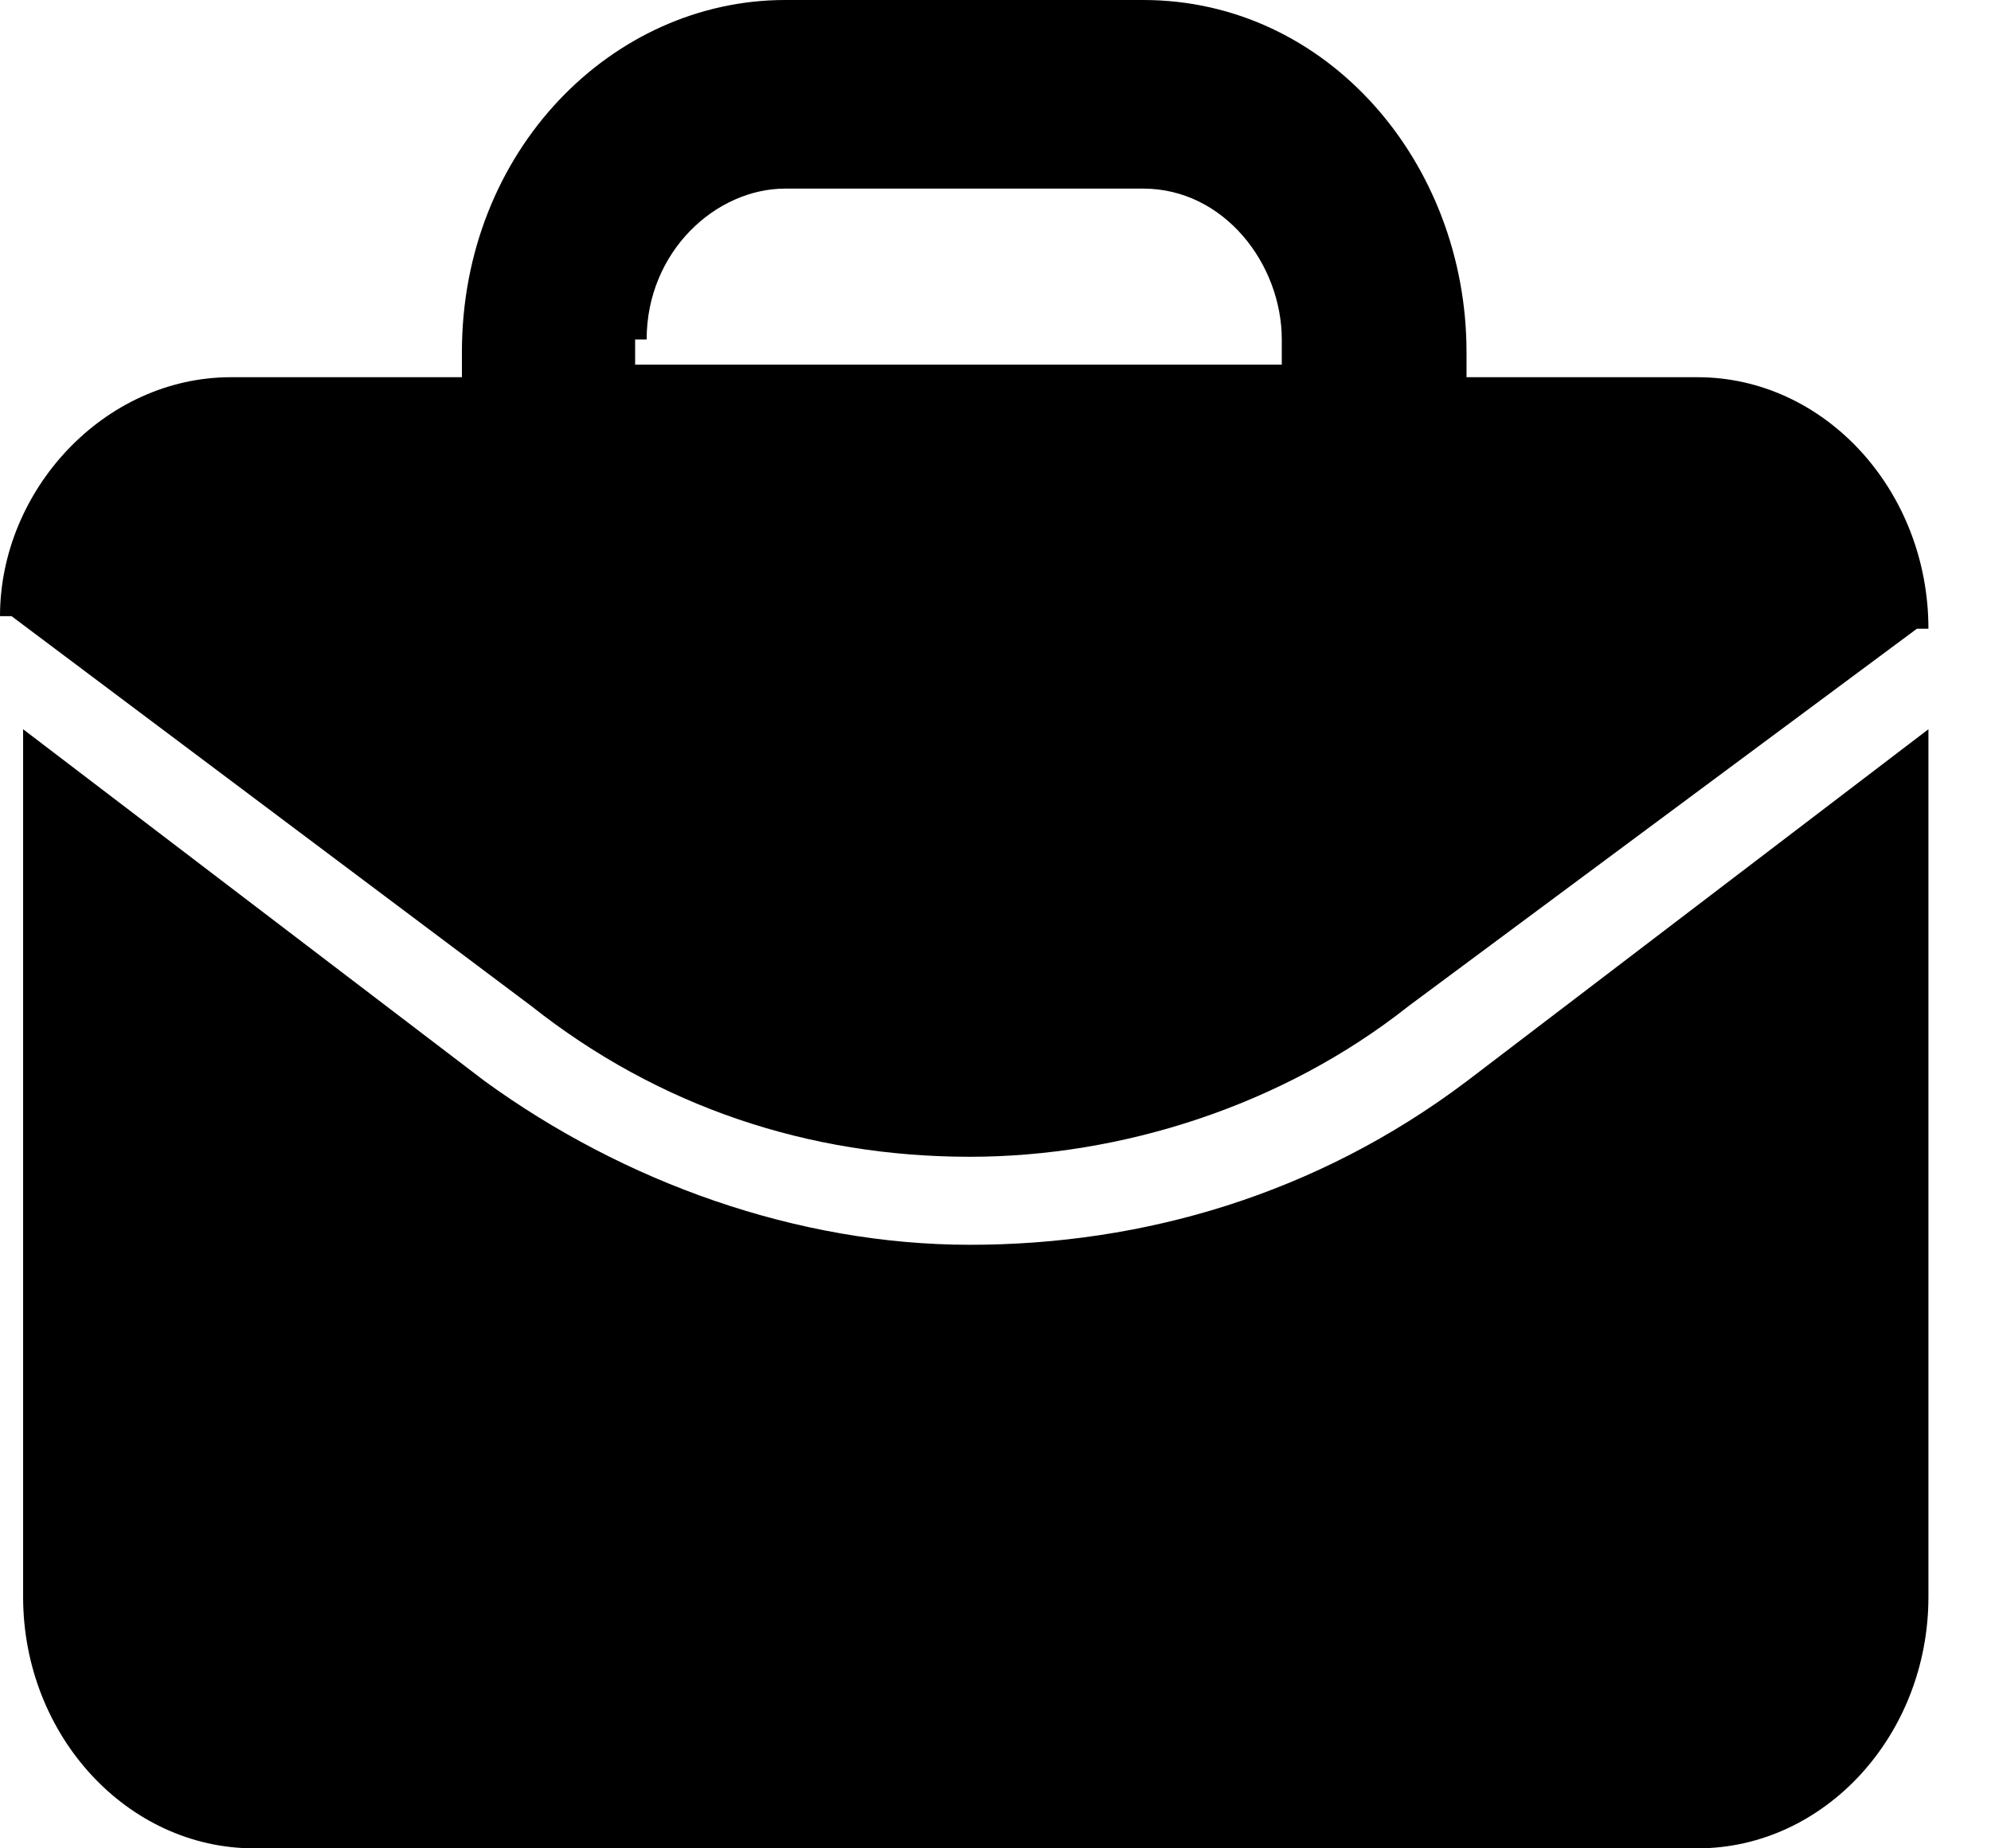 <svg width="28" height="26" viewBox="0 0 28 26" fill="none" xmlns="http://www.w3.org/2000/svg">
<path d="M7.47 14.15C9.257 15.565 11.368 16.272 13.641 16.272C15.752 16.272 18.026 15.565 19.812 14.15L26.958 8.844C26.958 8.844 26.958 8.844 27.12 8.844C27.12 6.898 25.659 5.306 23.872 5.306H20.624V4.952C20.624 2.299 18.675 0 16.077 0H11.043C8.607 0 6.496 2.122 6.496 4.952V5.306H3.248C1.462 5.306 0 6.898 0 8.667C0 8.667 -3.96499e-05 8.667 0.162 8.667L7.47 14.15ZM9.094 4.776C9.094 3.537 10.069 2.653 11.043 2.653H16.077C17.214 2.653 18.026 3.714 18.026 4.776V5.129H8.932V4.776H9.094Z" fill="black"/>
<path d="M13.642 17.51C11.206 17.51 8.77 16.626 6.821 15.211L0.325 10.258V22.462C0.325 24.408 1.787 26 3.573 26H23.873C25.659 26 27.12 24.408 27.12 22.462V10.258L20.625 15.211C18.514 16.803 16.078 17.51 13.642 17.51Z" fill="black"/>
</svg>

